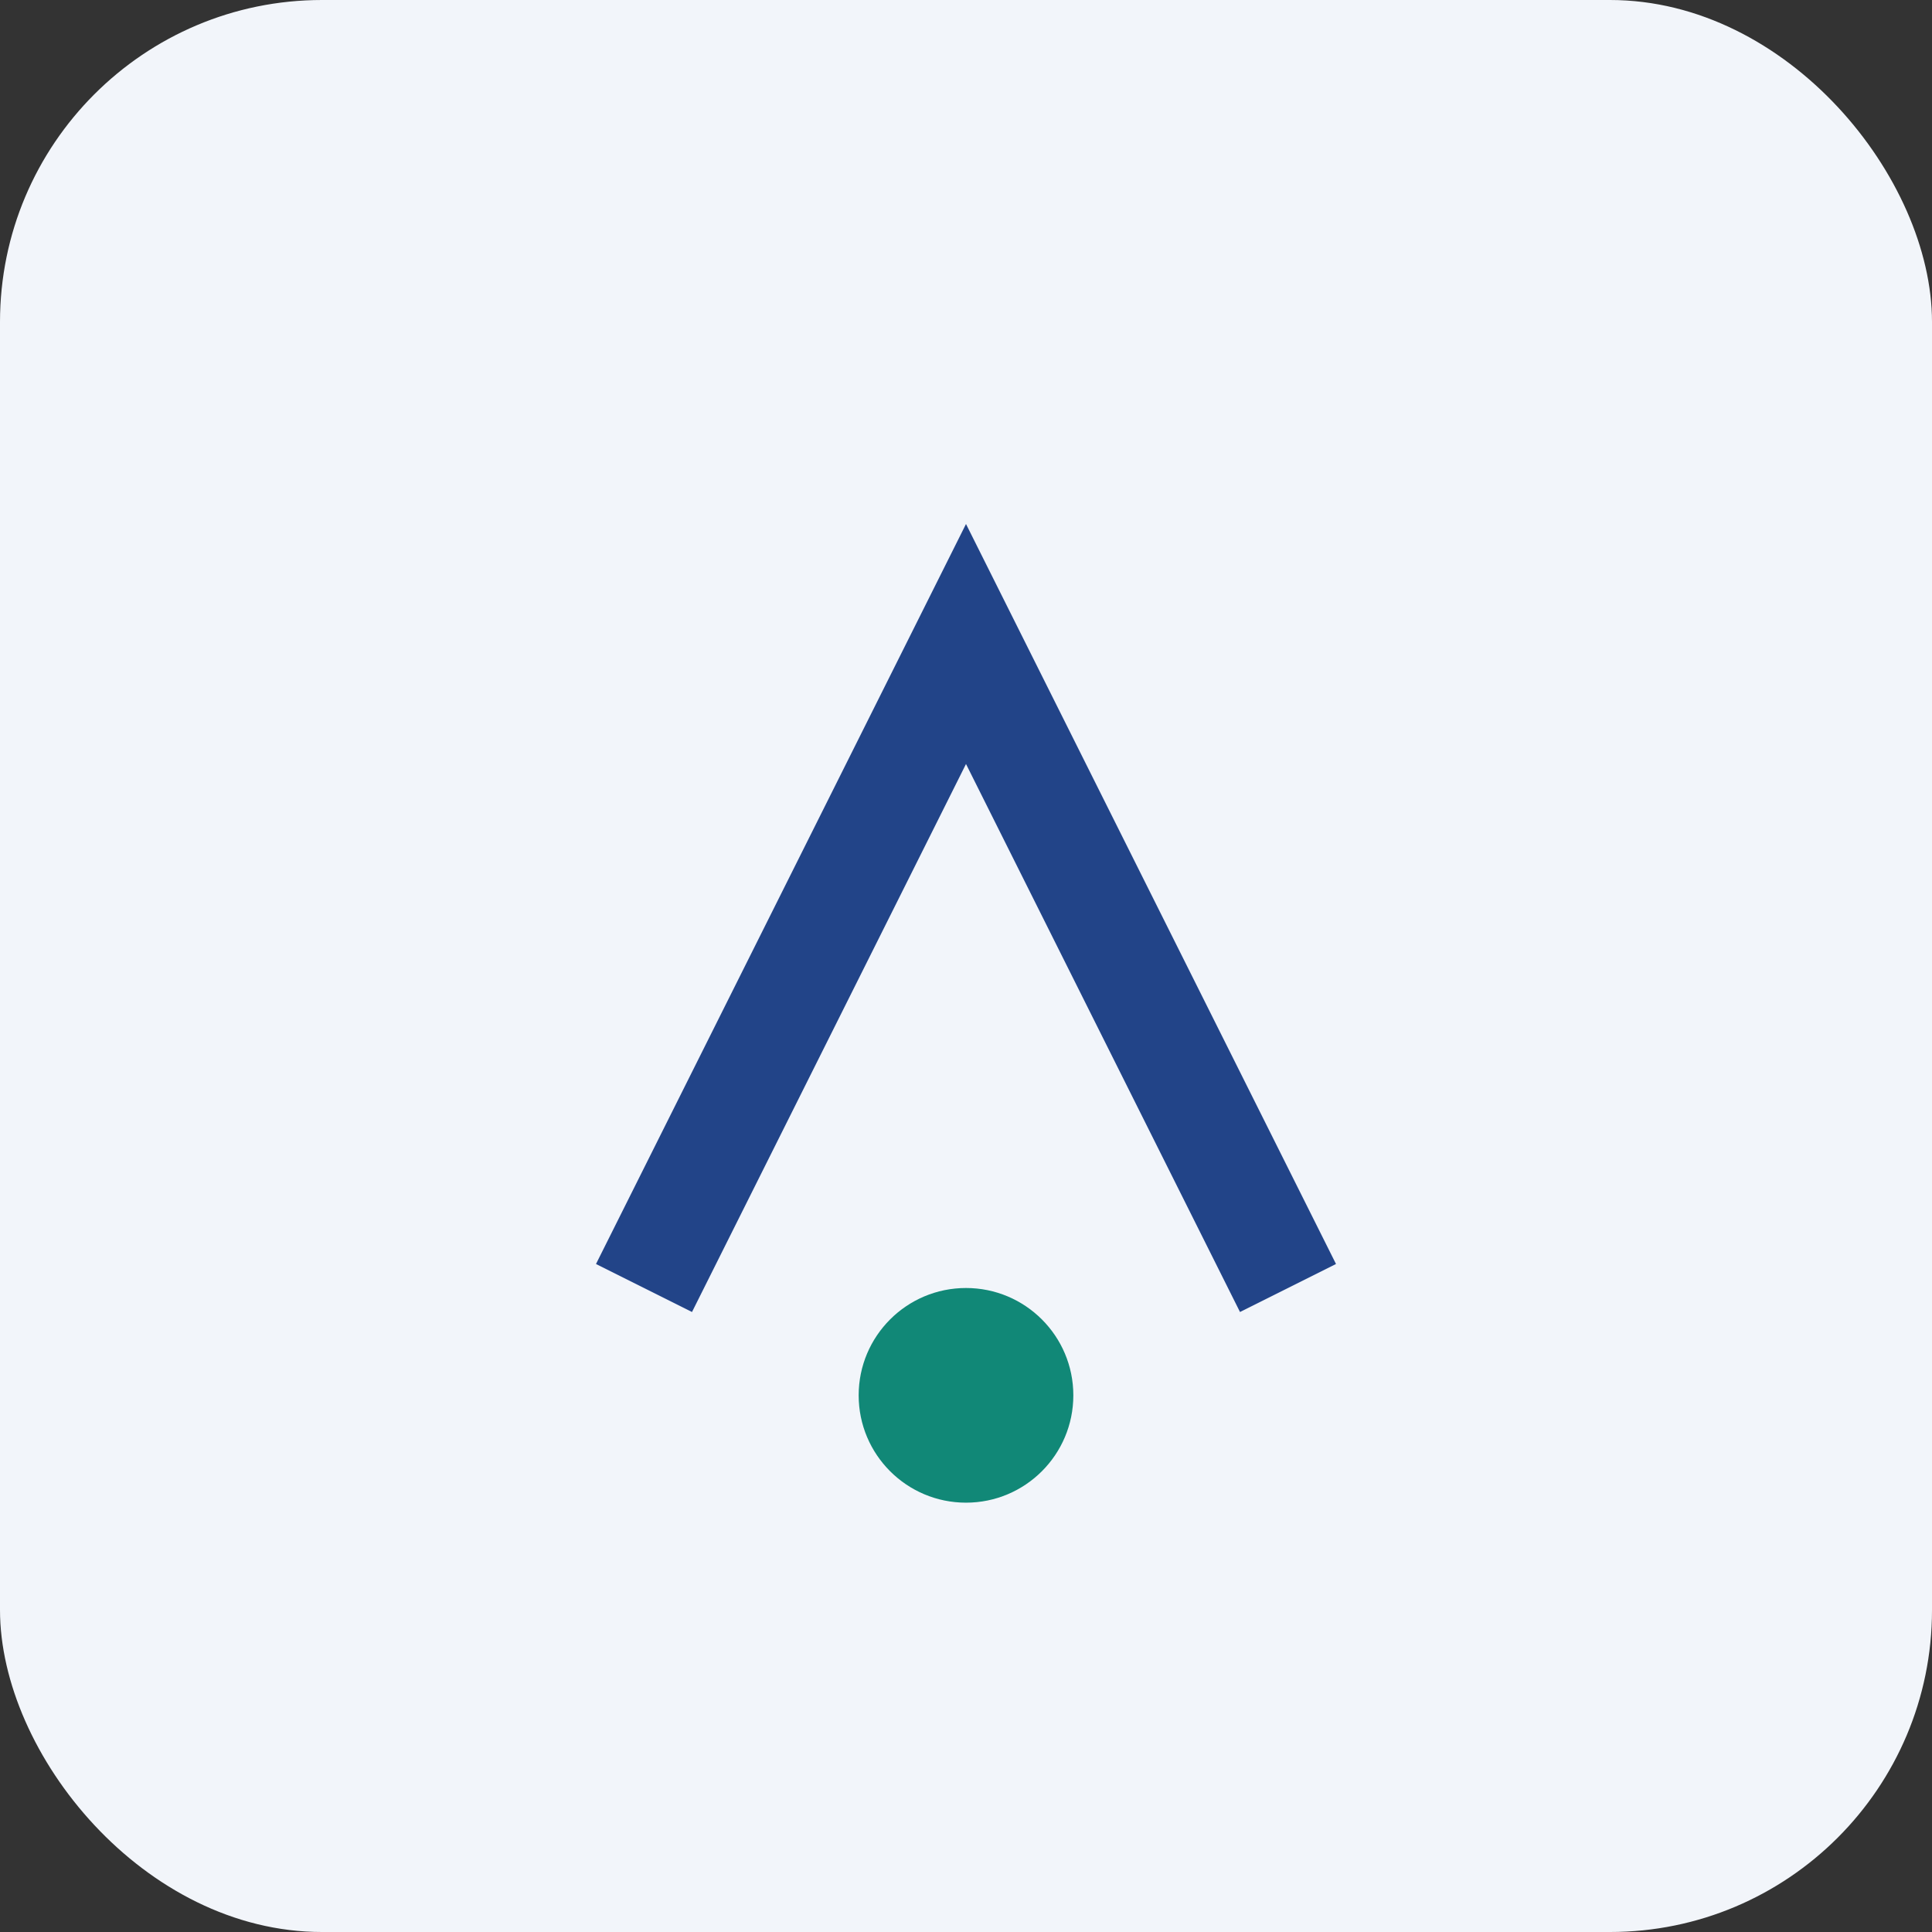 <?xml version="1.0" encoding="UTF-8"?>
<svg xmlns="http://www.w3.org/2000/svg" width="36" height="36" viewBox="0 0 36 36"><rect x="0" y="0" width="36" height="36" fill="#333333" stroke="none"/><rect width="36" height="36" rx="6" fill="#F2F5FA"/><path d="M12 24L18 12l6 12" stroke="#224488" stroke-width="2" fill="none"/><circle cx="18" cy="26" r="2" fill="#118877"/></svg>